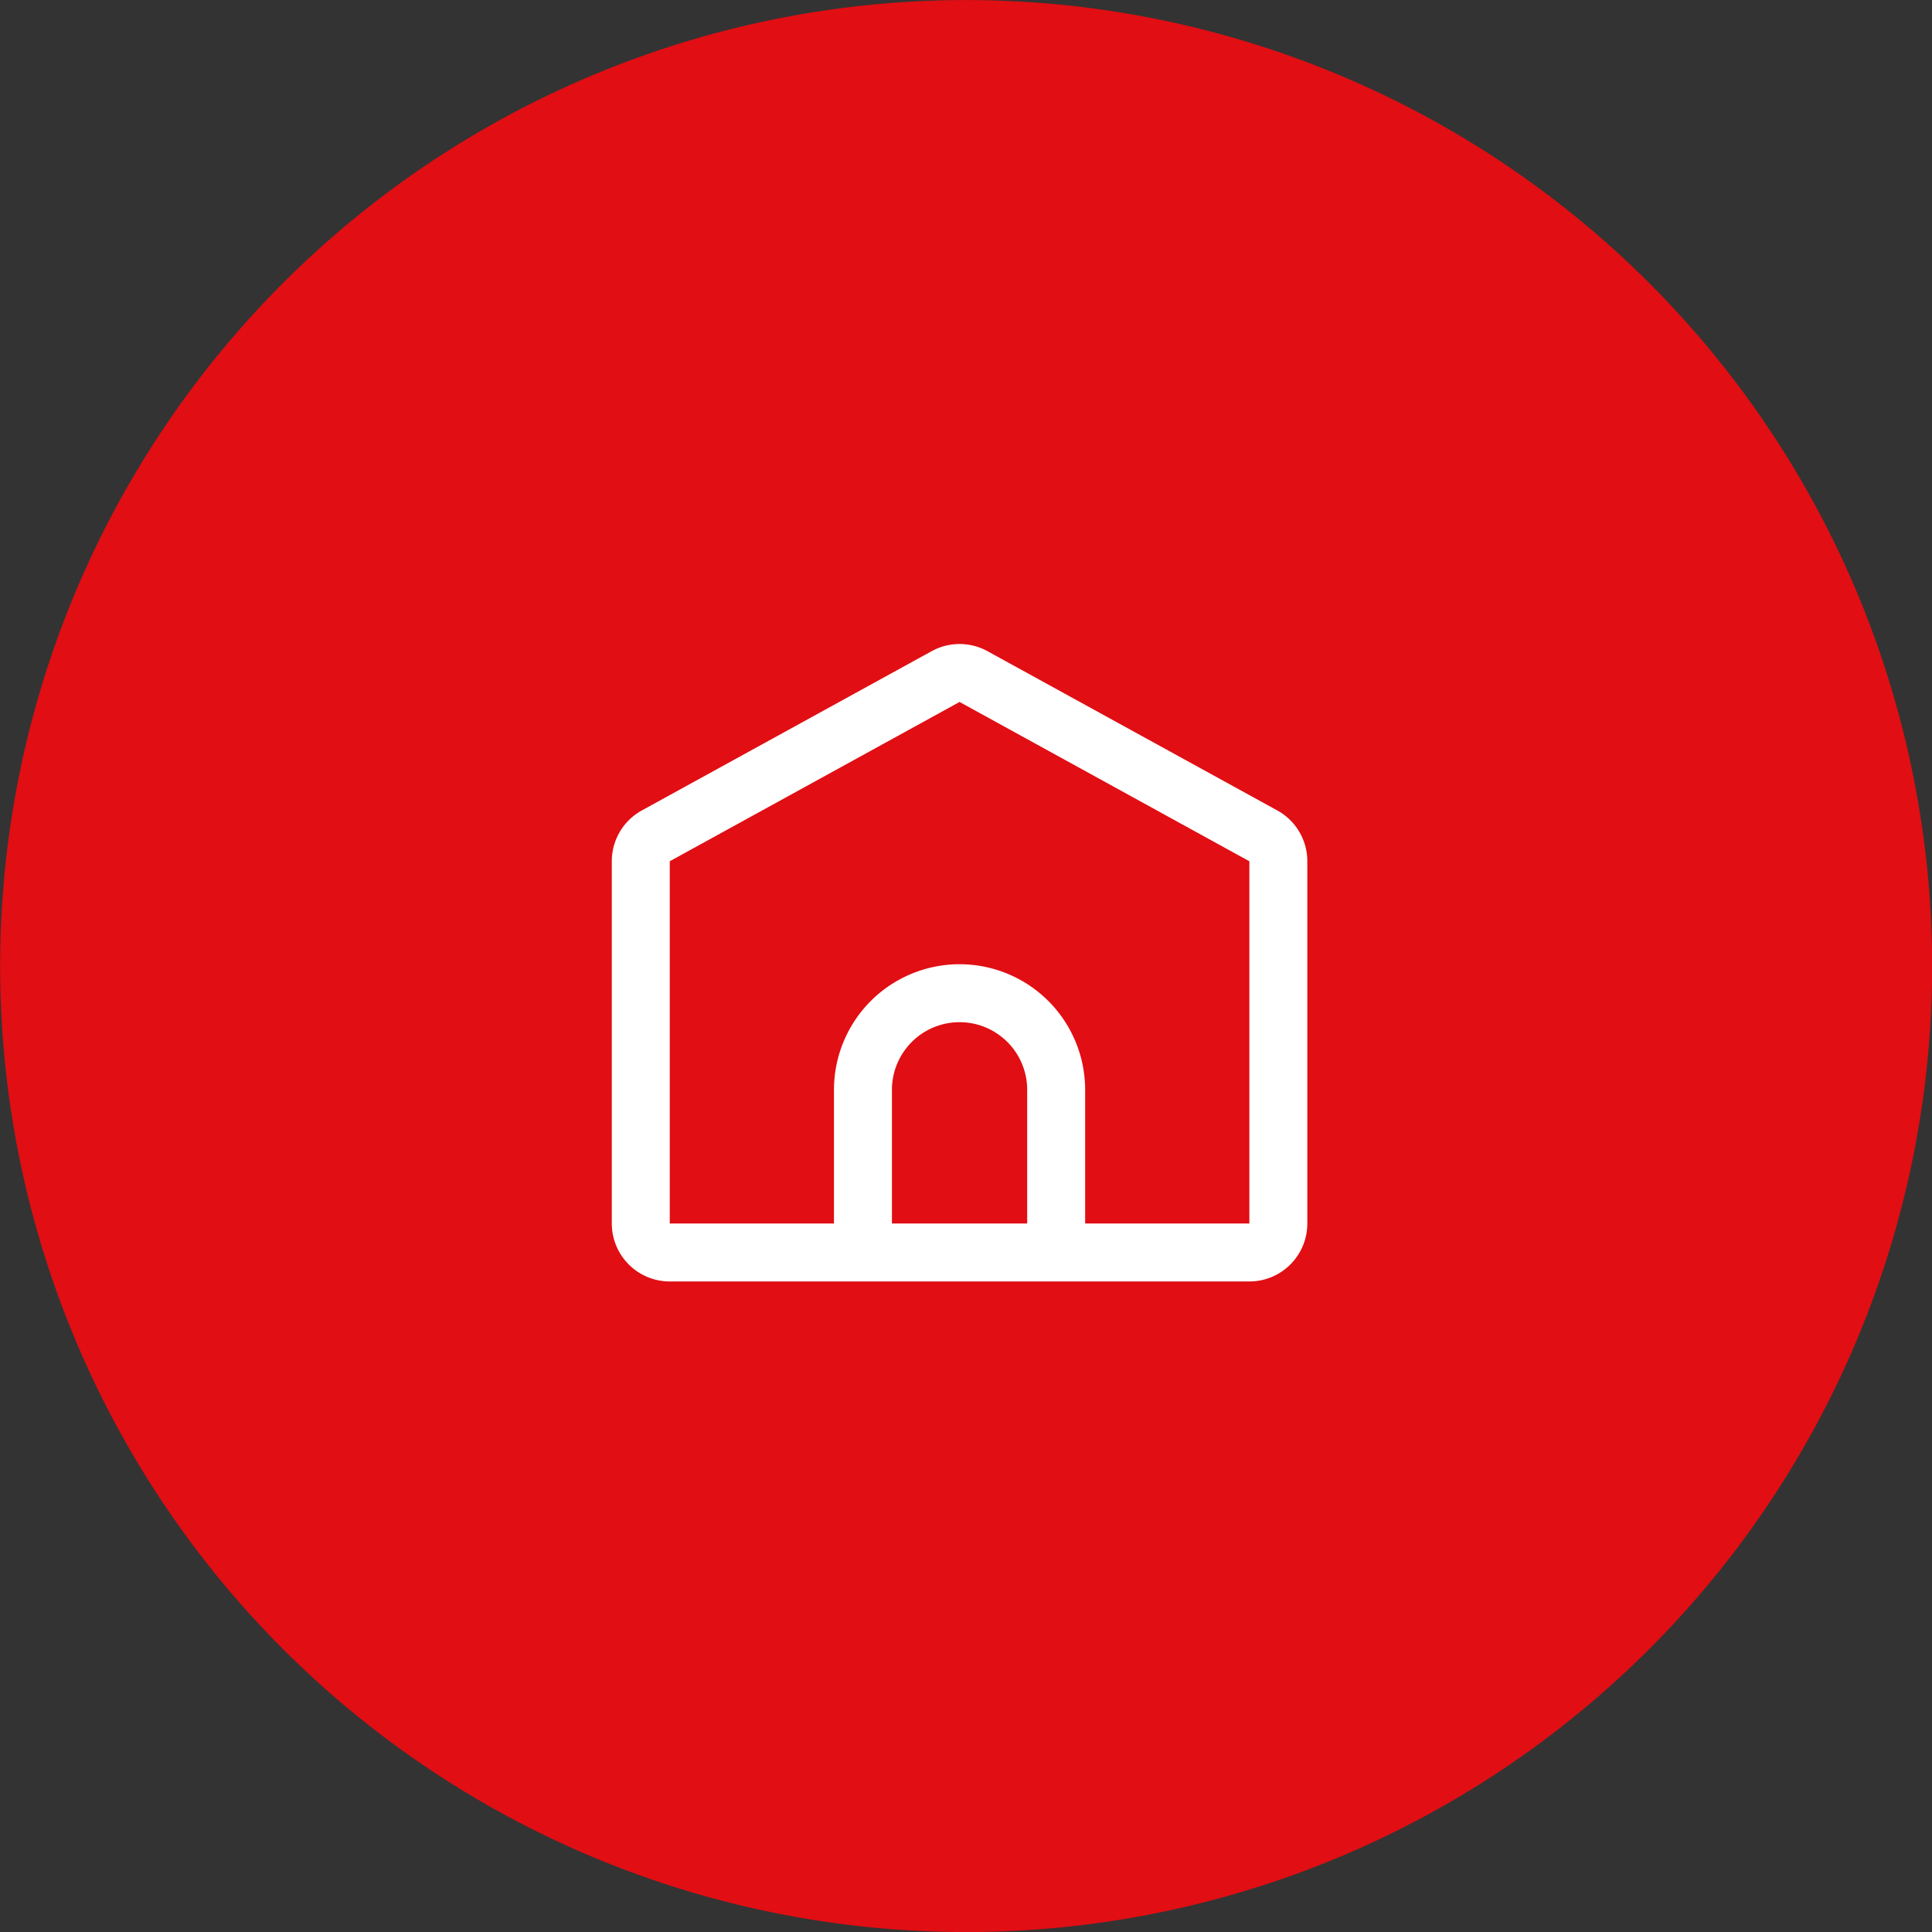 <?xml version="1.0" encoding="UTF-8"?><svg xmlns="http://www.w3.org/2000/svg" width="60" height="60" viewBox="0 0 60 60">
  <rect x="0" y="0" width="60" height="60" fill="#333333" stroke="none"/>
  <defs>
    <style>
      .cls-1 {
        fill: #e10e13;
      }

      .cls-2 {
        fill: #fff;
      }
    </style>
  </defs>
  <g id="Gruppe_76" data-name="Gruppe 76" transform="translate(-357.363 -121.498)">
    <path id="Pfad_76" data-name="Pfad 76" class="cls-1" d="M387.4,121.5a30,30,0,1,1-30,30A30,30,0,0,1,387.4,121.5Z" transform="translate(-0.033)"/>
    <path id="Home_Step_2" data-name="Home Step 2" class="cls-2" d="M350.029,448.71l-9-4.946a1.8,1.8,0,0,0-1.734,0l-9,4.946a1.8,1.8,0,0,0-.933,1.578v11.25a1.8,1.8,0,0,0,1.8,1.8h18a1.8,1.8,0,0,0,1.8-1.8v-11.25A1.8,1.8,0,0,0,350.029,448.71Zm-7.767,12.828h-4.2v-4.152a2.1,2.1,0,1,1,4.2,0Zm6.9,0h-5.1v-4.152a3.9,3.9,0,1,0-7.8,0v4.152h-5.1v-11.25l9-4.947,9,4.947Z" transform="translate(47.001 -302.043)"/>
  </g>
</svg>
